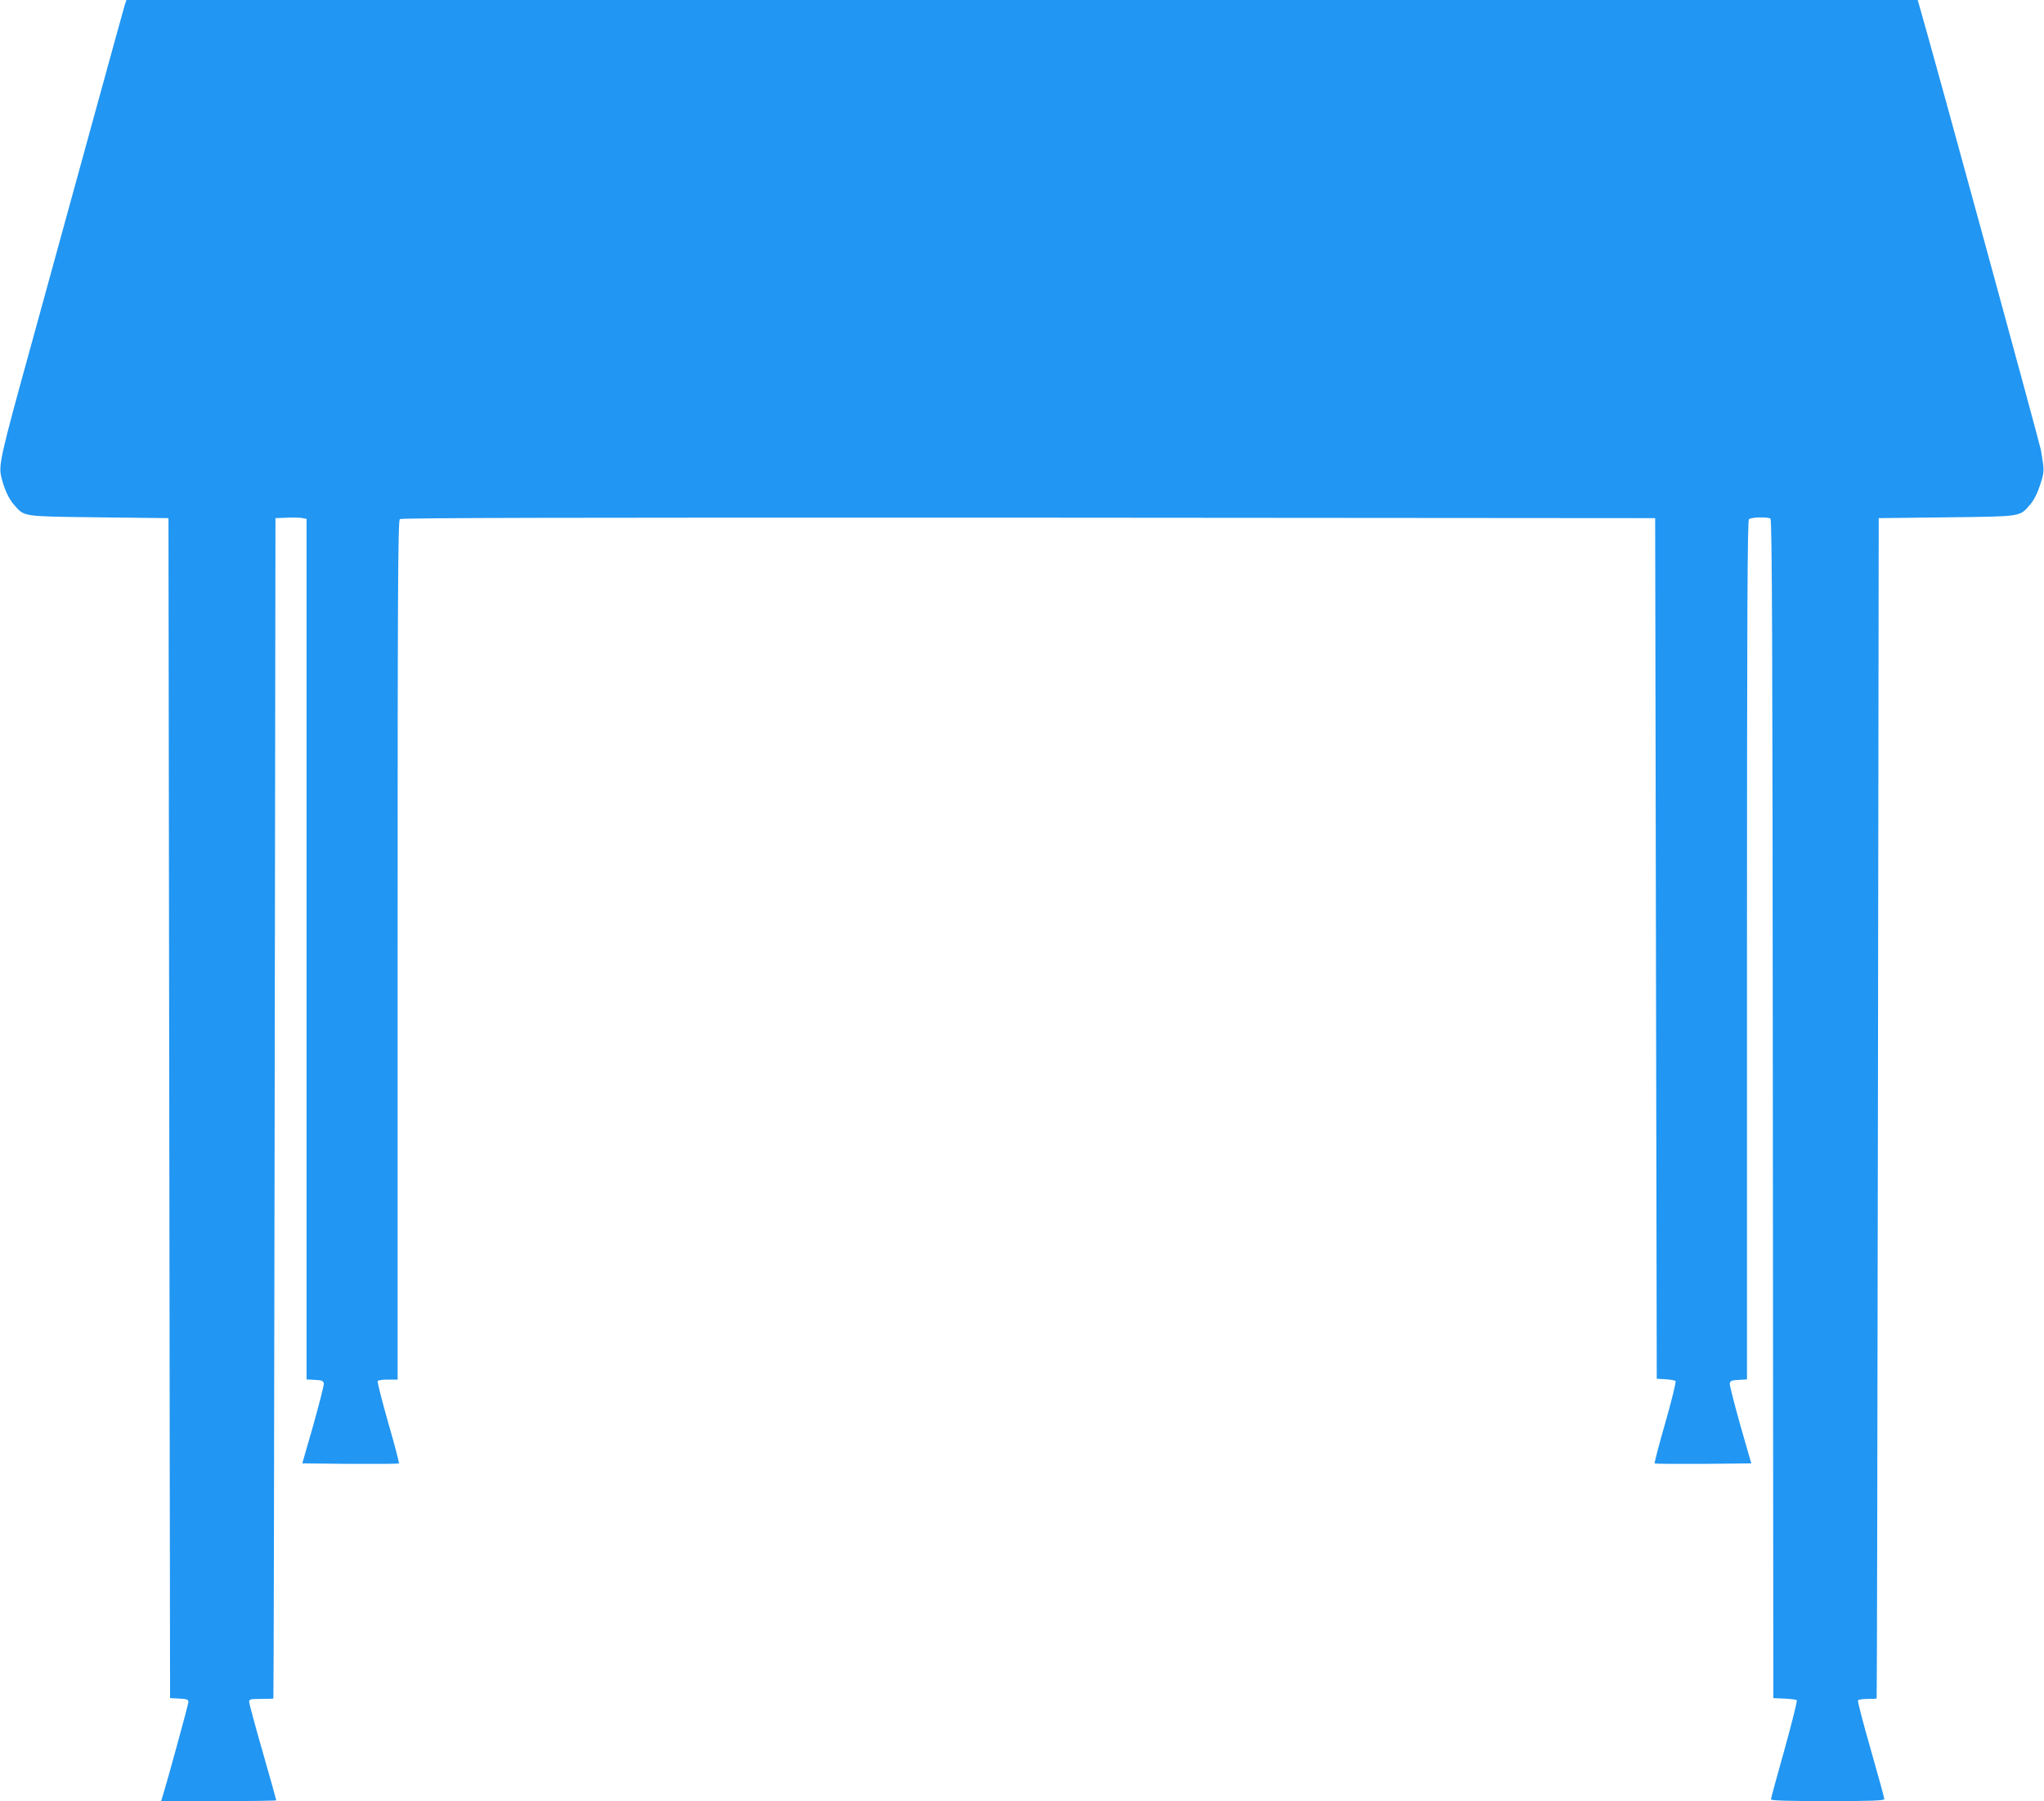 <?xml version="1.0" standalone="no"?>
<!DOCTYPE svg PUBLIC "-//W3C//DTD SVG 20010904//EN"
 "http://www.w3.org/TR/2001/REC-SVG-20010904/DTD/svg10.dtd">
<svg version="1.0" xmlns="http://www.w3.org/2000/svg"
 width="1280pt" height="1128pt" viewBox="0 0 1280 1128"
 preserveAspectRatio="xMidYMid meet">
<g transform="translate(0,1128) scale(0.1,-0.1)"
fill="#2196f3" stroke="none">
<path d="M781 11248 c-5 -18 -98 -352 -205 -743 -107 -390 -274 -998 -371
-1350 -208 -753 -217 -792 -194 -873 20 -76 45 -127 79 -166 65 -73 46 -70
530 -76 l435 -5 5 -3695 5 -3695 58 -3 c47 -2 57 -6 57 -21 0 -14 -136 -511
-164 -598 l-7 -23 360 0 c199 0 361 2 361 5 0 3 -38 139 -85 303 -47 163 -85
305 -85 314 0 16 10 18 75 18 41 0 76 1 77 3 2 1 5 1665 8 3697 l5 3695 75 3
c41 2 85 0 97 -3 l23 -5 0 -2695 0 -2694 53 -3 c43 -2 52 -6 55 -23 1 -11 -29
-128 -66 -260 l-69 -240 300 -3 c165 -1 302 0 305 3 3 2 -27 118 -67 255 -39
138 -69 255 -66 261 4 5 33 9 66 9 l59 0 0 2689 c0 2249 2 2690 14 2700 10 8
1044 10 3937 9 l3924 -3 5 -2695 5 -2695 55 -3 c30 -2 59 -7 63 -11 4 -4 -24
-121 -64 -260 -40 -138 -70 -254 -67 -256 3 -3 140 -4 305 -3 l300 3 -69 240
c-37 132 -67 249 -66 260 3 17 12 21 56 23 l52 3 0 2688 c0 2076 3 2690 12
2699 13 13 116 16 135 4 10 -7 13 -761 15 -3698 l3 -3689 70 -3 c39 -2 73 -6
77 -10 4 -4 -31 -143 -77 -309 -47 -166 -85 -307 -85 -312 0 -8 112 -11 355
-11 279 0 355 3 355 13 0 7 -38 146 -85 310 -47 164 -83 302 -80 308 4 5 31 9
61 9 30 0 55 1 56 3 2 1 5 1665 8 3697 l5 3695 425 5 c476 6 456 2 524 81 23
27 45 70 62 123 27 83 27 86 5 216 -7 41 -660 2432 -757 2768 l-15 52 -5609 0
-5608 0 -11 -32z"/>
</g>
</svg>
